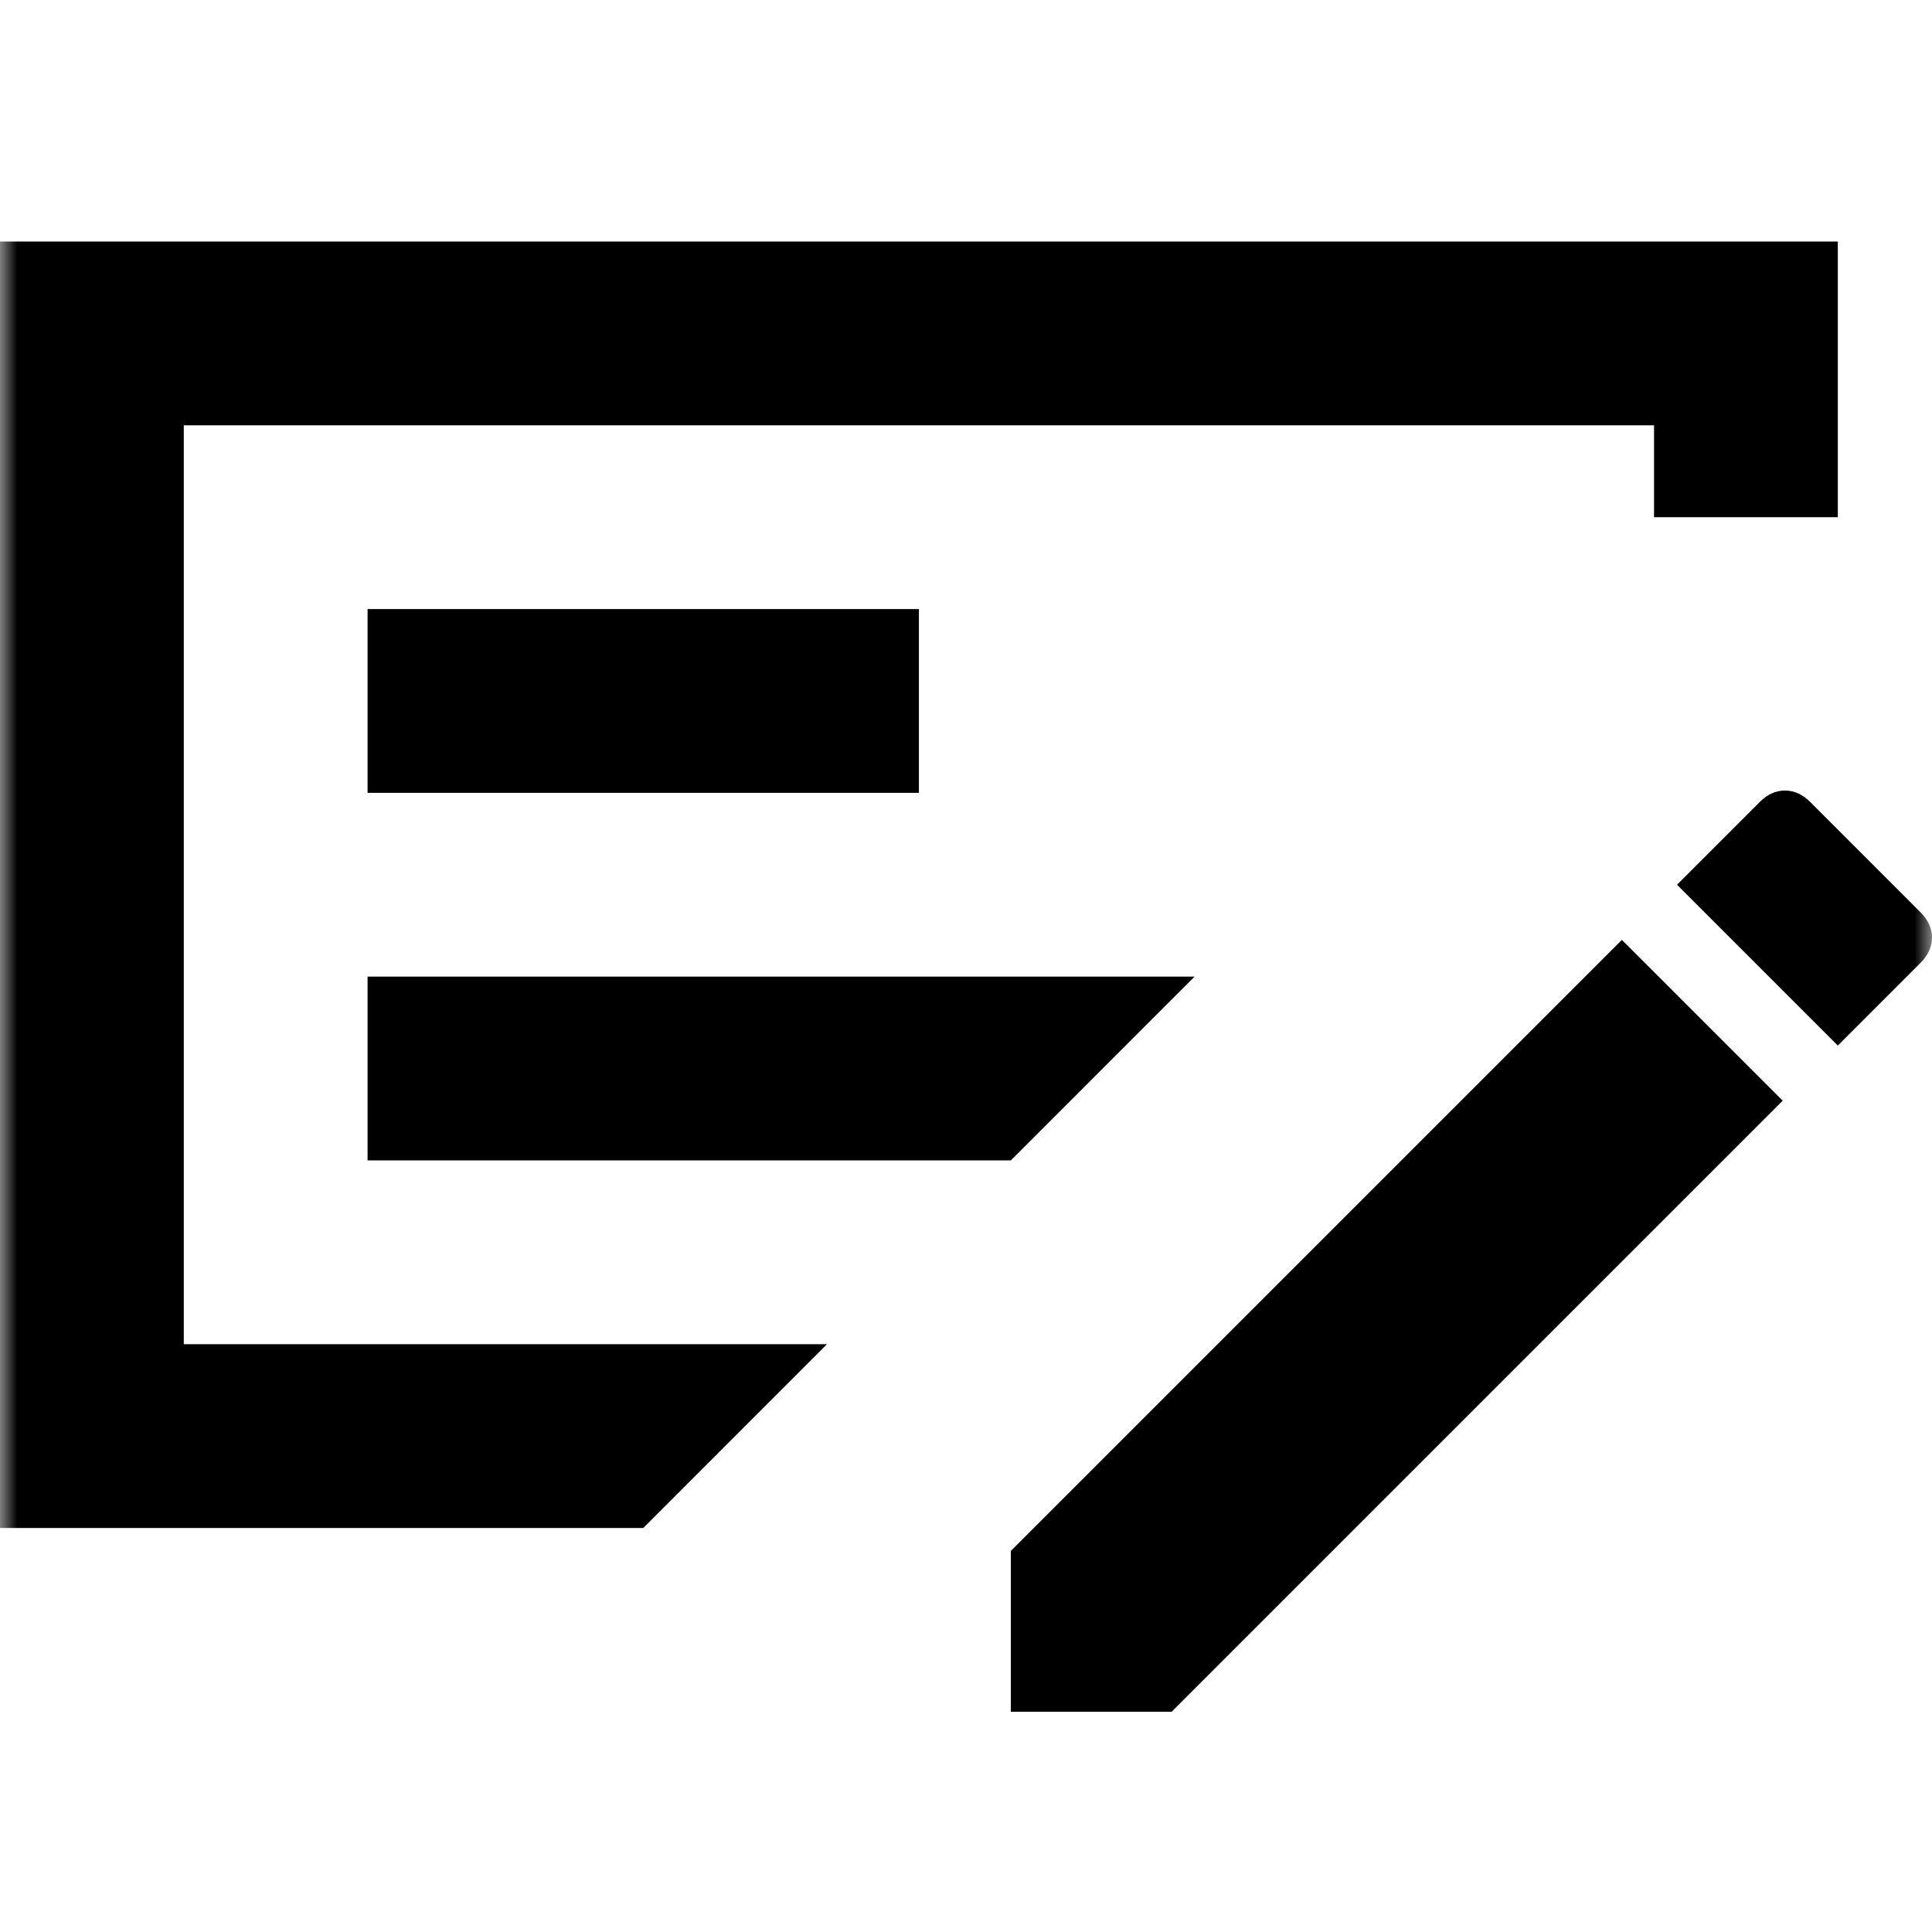 <svg width="56" height="56" viewBox="0 0 56 56" fill="none" xmlns="http://www.w3.org/2000/svg">
<g clip-path="url(#clip0_0_219)">
<mask id="mask0_0_219" style="mask-type:alpha" maskUnits="userSpaceOnUse" x="0" y="0" width="56" height="56">
<rect width="56" height="56" fill="#D9D9D9"/>
</mask>
<g mask="url(#mask0_0_219)">
<path d="M10.654 33.635H29.299L34.625 28.308H10.654V33.635ZM10.654 22.981H26.635V17.654H10.654V22.981ZM5.327 12.327V38.962H23.971L18.645 44.289H0V7H53.27V14.991H47.943V12.327H5.327ZM55.667 26.444C55.889 26.666 56 26.91 56 27.176C56 27.442 55.889 27.686 55.667 27.908L53.27 30.306L48.609 25.645L51.006 23.247C51.228 23.025 51.472 22.914 51.738 22.914C52.005 22.914 52.249 23.025 52.471 23.247L55.667 26.444ZM29.299 49.616V44.955L47.011 27.243L51.672 31.904L33.96 49.616H29.299Z" fill="black"/>
</g>
</g>
<defs>
<clipPath id="clip0_0_219">
<rect width="56" height="56" fill="white"/>
</clipPath>
</defs>
</svg>
